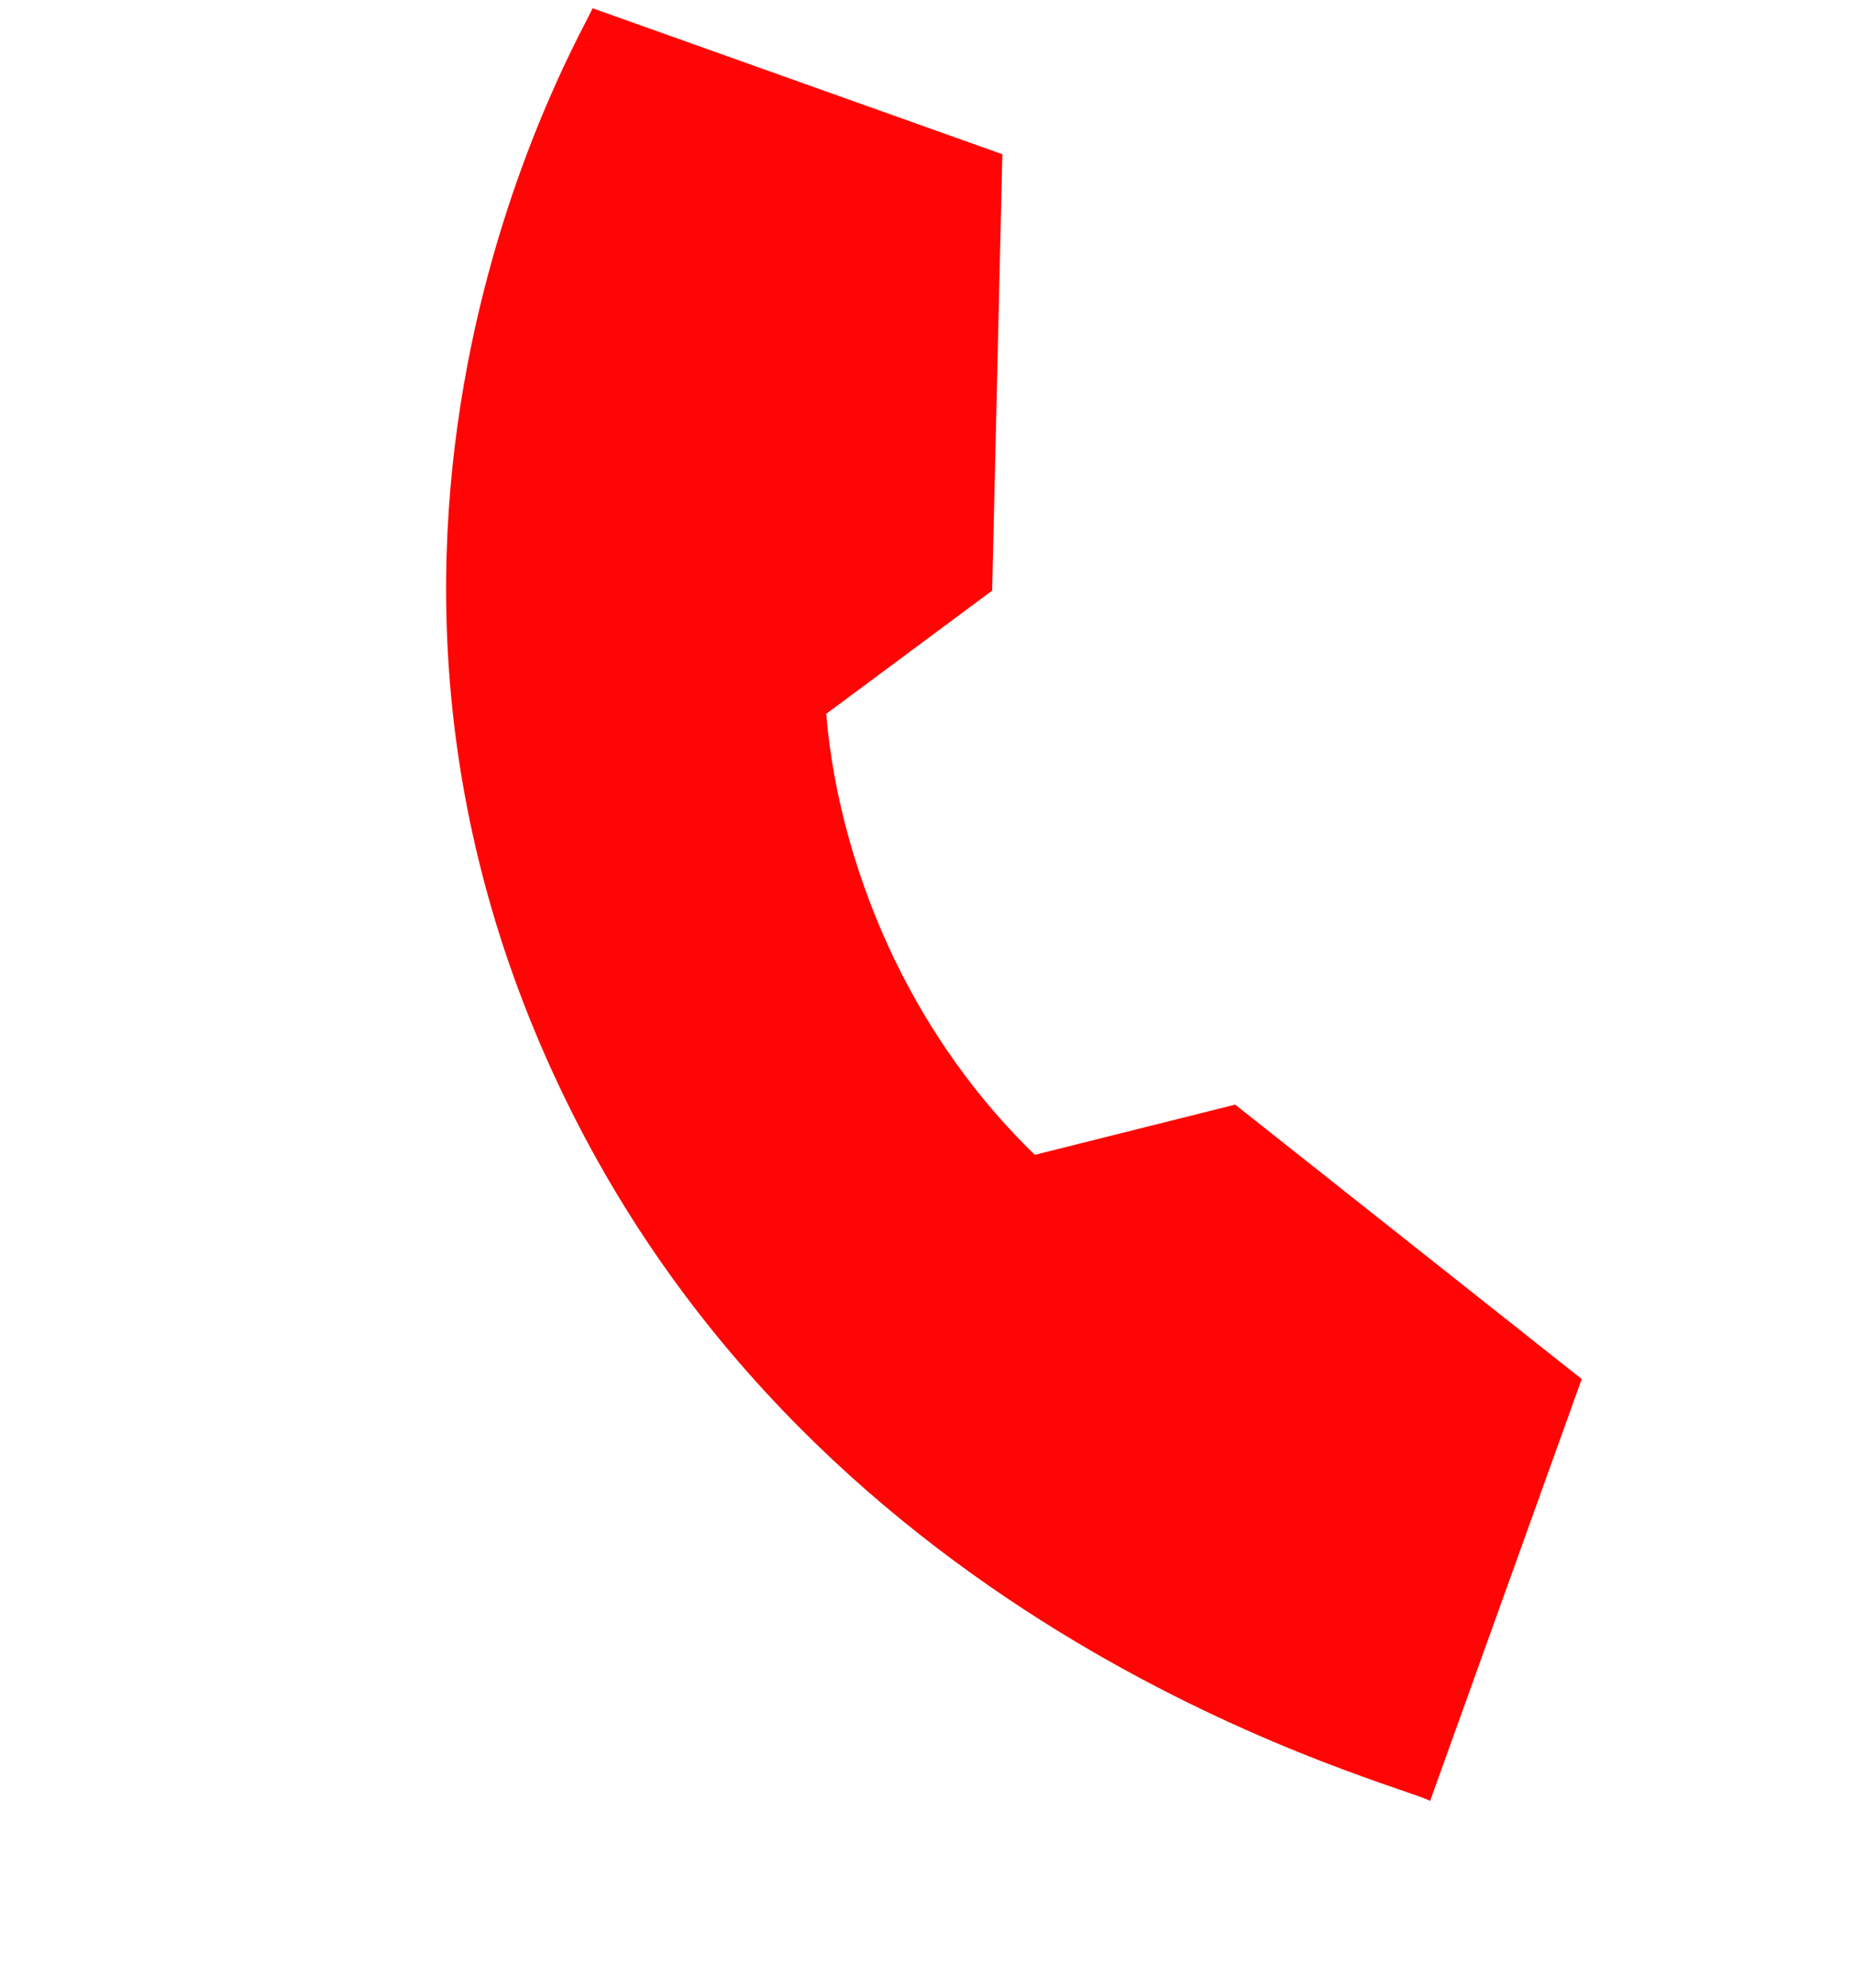 <svg xmlns="http://www.w3.org/2000/svg" width="14" height="15" viewBox="0 0 14 15" fill="none"><g clip-path="url(#clip0)"><path d="M4.319 8.395C6.346 12.432 10.596 13.466 10.799 13.591l1.145-3.184L9.327 8.336 7.814 8.715C7.379 8.294 7.021 7.791 6.756 7.243c-.278-.575-.465-1.225-.517-1.856l1.253-.93L7.569 1.164 4.474.062C4.448.172 2.106 3.986 4.319 8.395z" fill="#ff0505"/></g><defs><clipPath id="clip0"><rect width="14" height="14" fill="#fff" transform="translate(0 0.03)"/></clipPath></defs></svg>